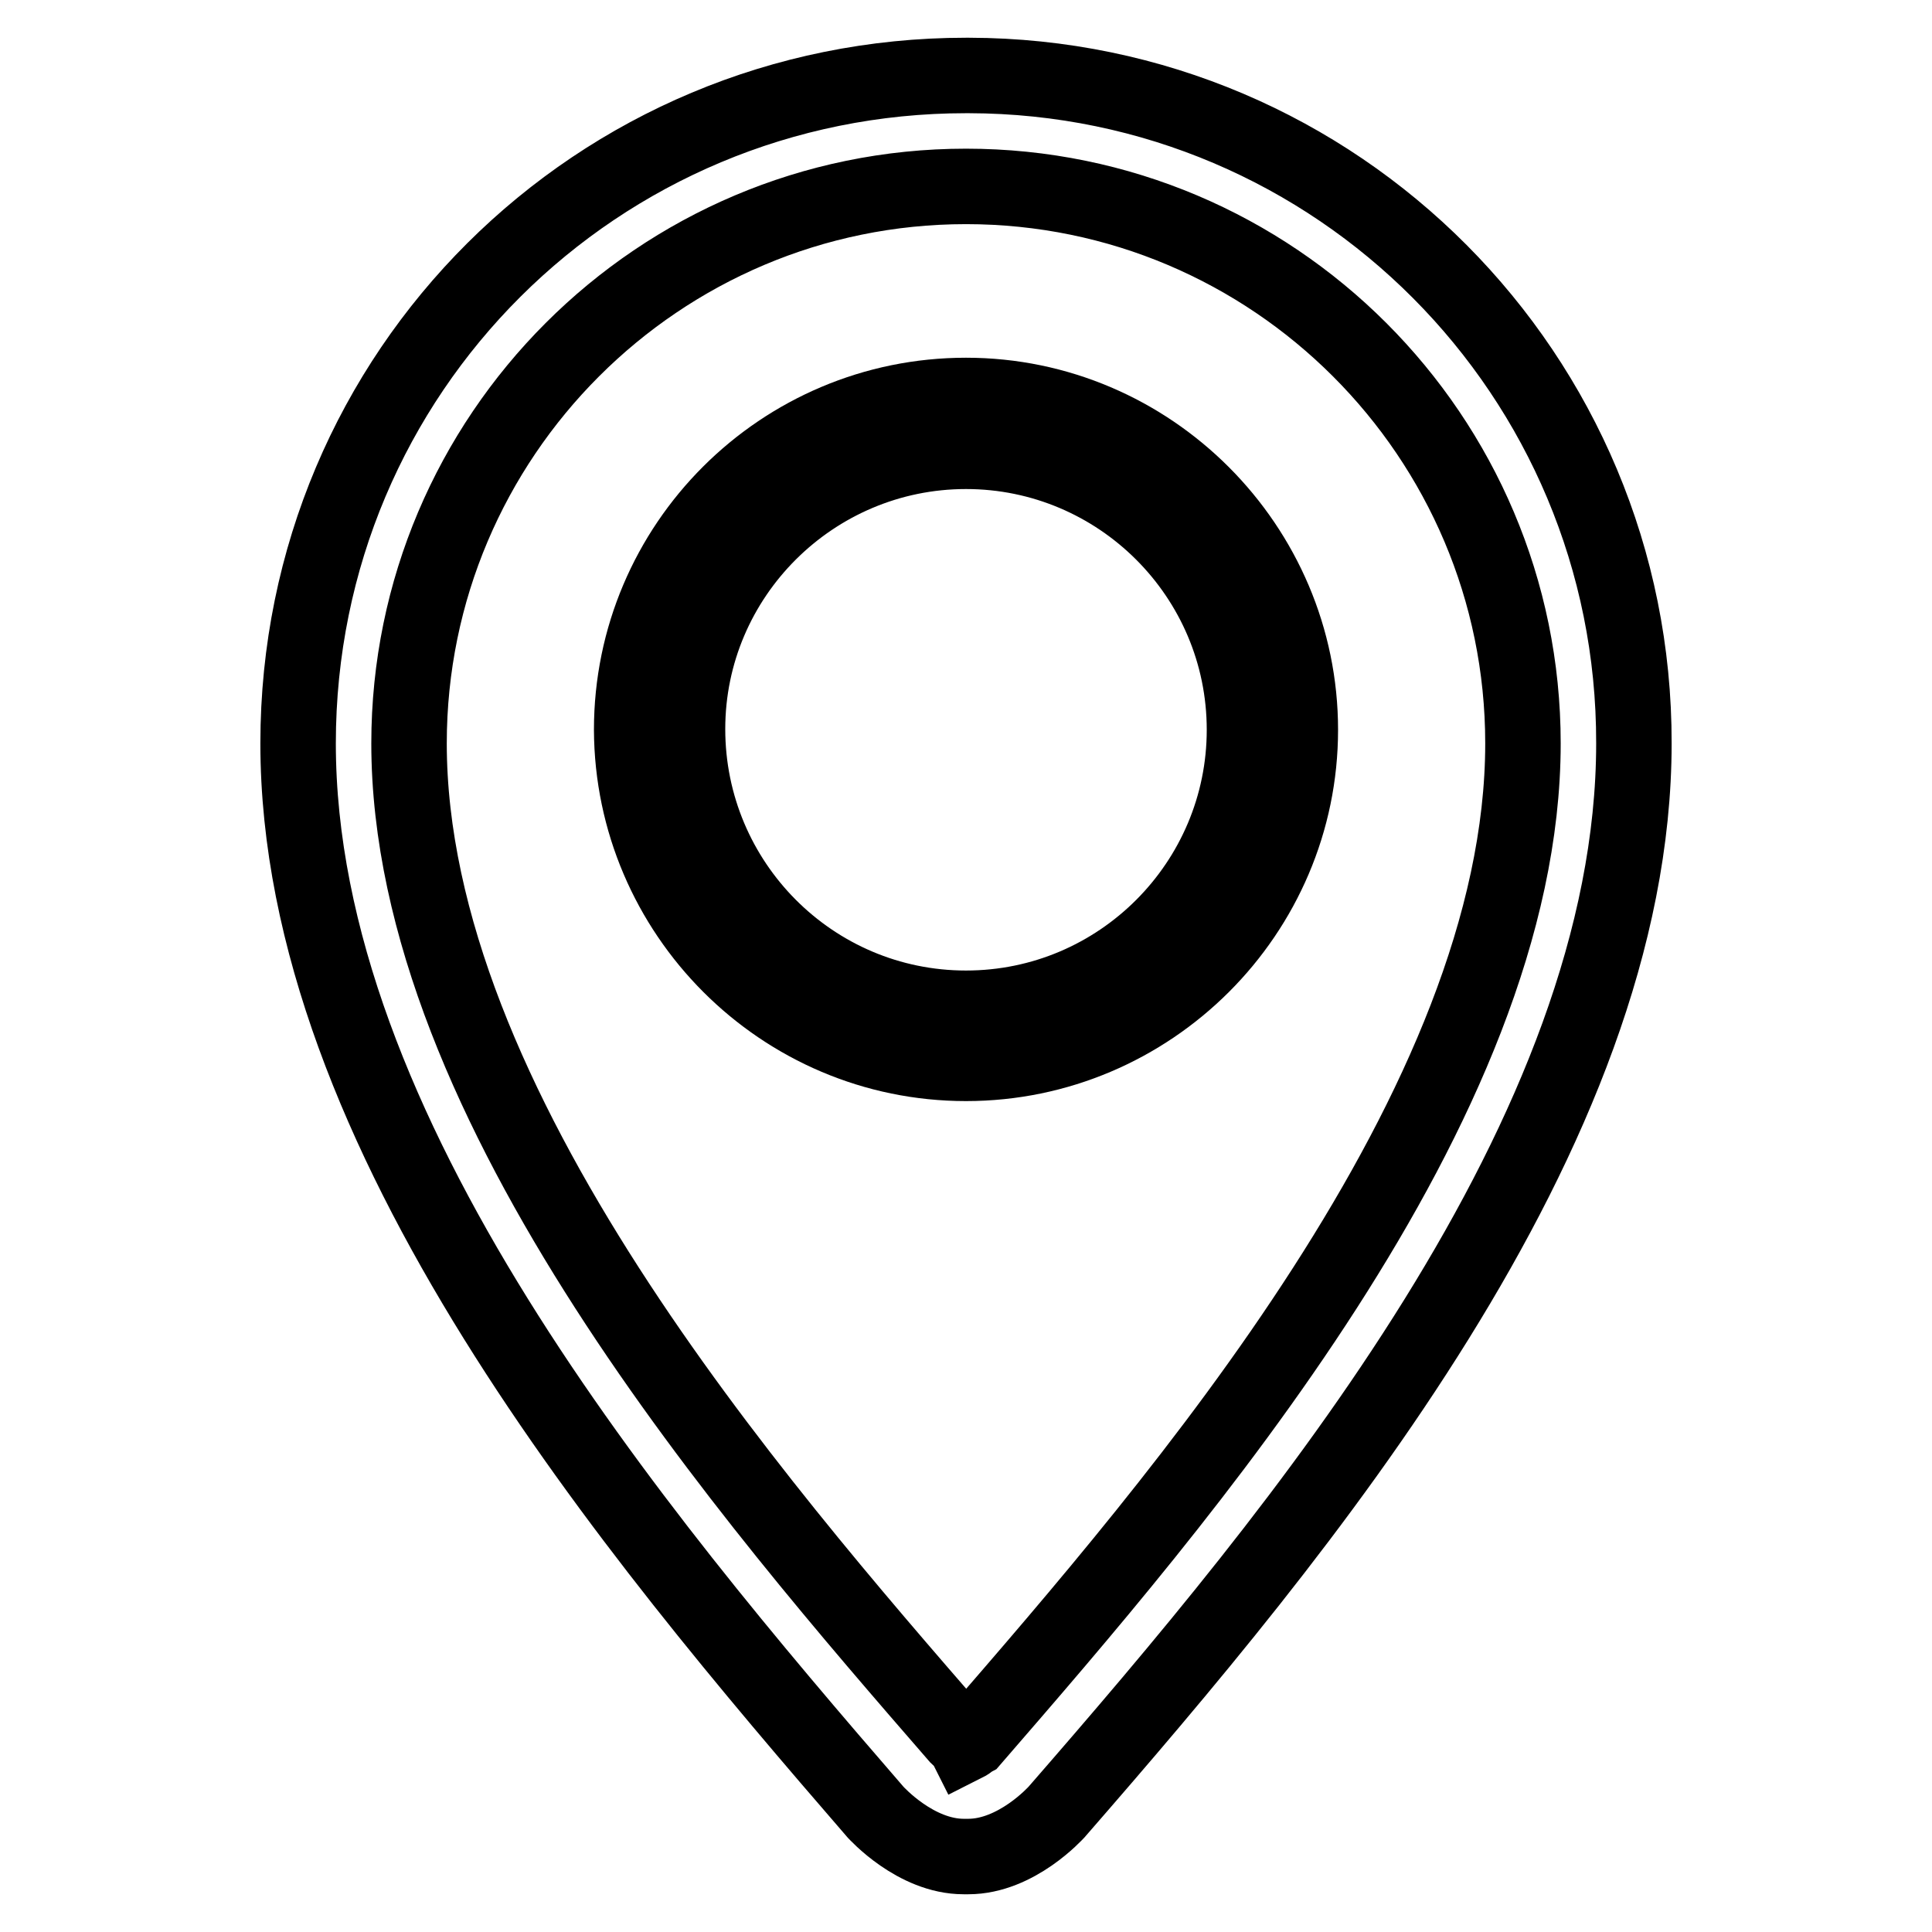 <?xml version="1.0" encoding="utf-8"?>
<!-- Svg Vector Icons : http://www.onlinewebfonts.com/icon -->
<!DOCTYPE svg PUBLIC "-//W3C//DTD SVG 1.1//EN" "http://www.w3.org/Graphics/SVG/1.1/DTD/svg11.dtd">
<svg version="1.1" xmlns="http://www.w3.org/2000/svg" xmlns:xlink="http://www.w3.org/1999/xlink" x="0px" y="0px" viewBox="0 0 256 256" enable-background="new 0 0 256 256" xml:space="preserve">
<g> <path stroke-width="10" fill-opacity="0" stroke="#000000"  d="M128,140.9c24.4,0,44.3-19.9,44.3-44.2S152.4,52.4,128,52.4c-24.4,0-44.3,19.8-44.3,44.3 C83.8,121,103.6,140.9,128,140.9z M128,59.8c20.3,0,36.9,16.5,36.9,36.9c0,20.3-16.5,36.9-36.9,36.9S91.1,117,91.1,96.6 C91.1,76.3,107.7,59.8,128,59.8z"/> <path stroke-width="10" fill-opacity="0" stroke="#000000"  d="M128,10c-48.8,0-88.5,39.2-88.5,88.5c0,51.6,44.3,104.4,76.5,141.6c0.1,0.1,5.3,5.9,11.7,5.9h0.6 c6.4,0,11.6-5.8,11.7-5.9c32.3-37.1,76.5-89.9,76.5-141.6c0.1-48.8-39.3-88.4-88.1-88.5C128.3,10,128.1,10,128,10z M128.9,230.4 c-0.2,0.1-0.6,0.5-1,0.7c-0.1-0.2-0.6-0.6-1-1c-27-31.1-72.7-83.6-72.7-131.6c0-40.7,33.1-73.8,73.8-73.8 c40.7,0,73.8,33.1,73.8,73.8C201.8,146.5,156.1,199,128.9,230.4z"/></g>
</svg>